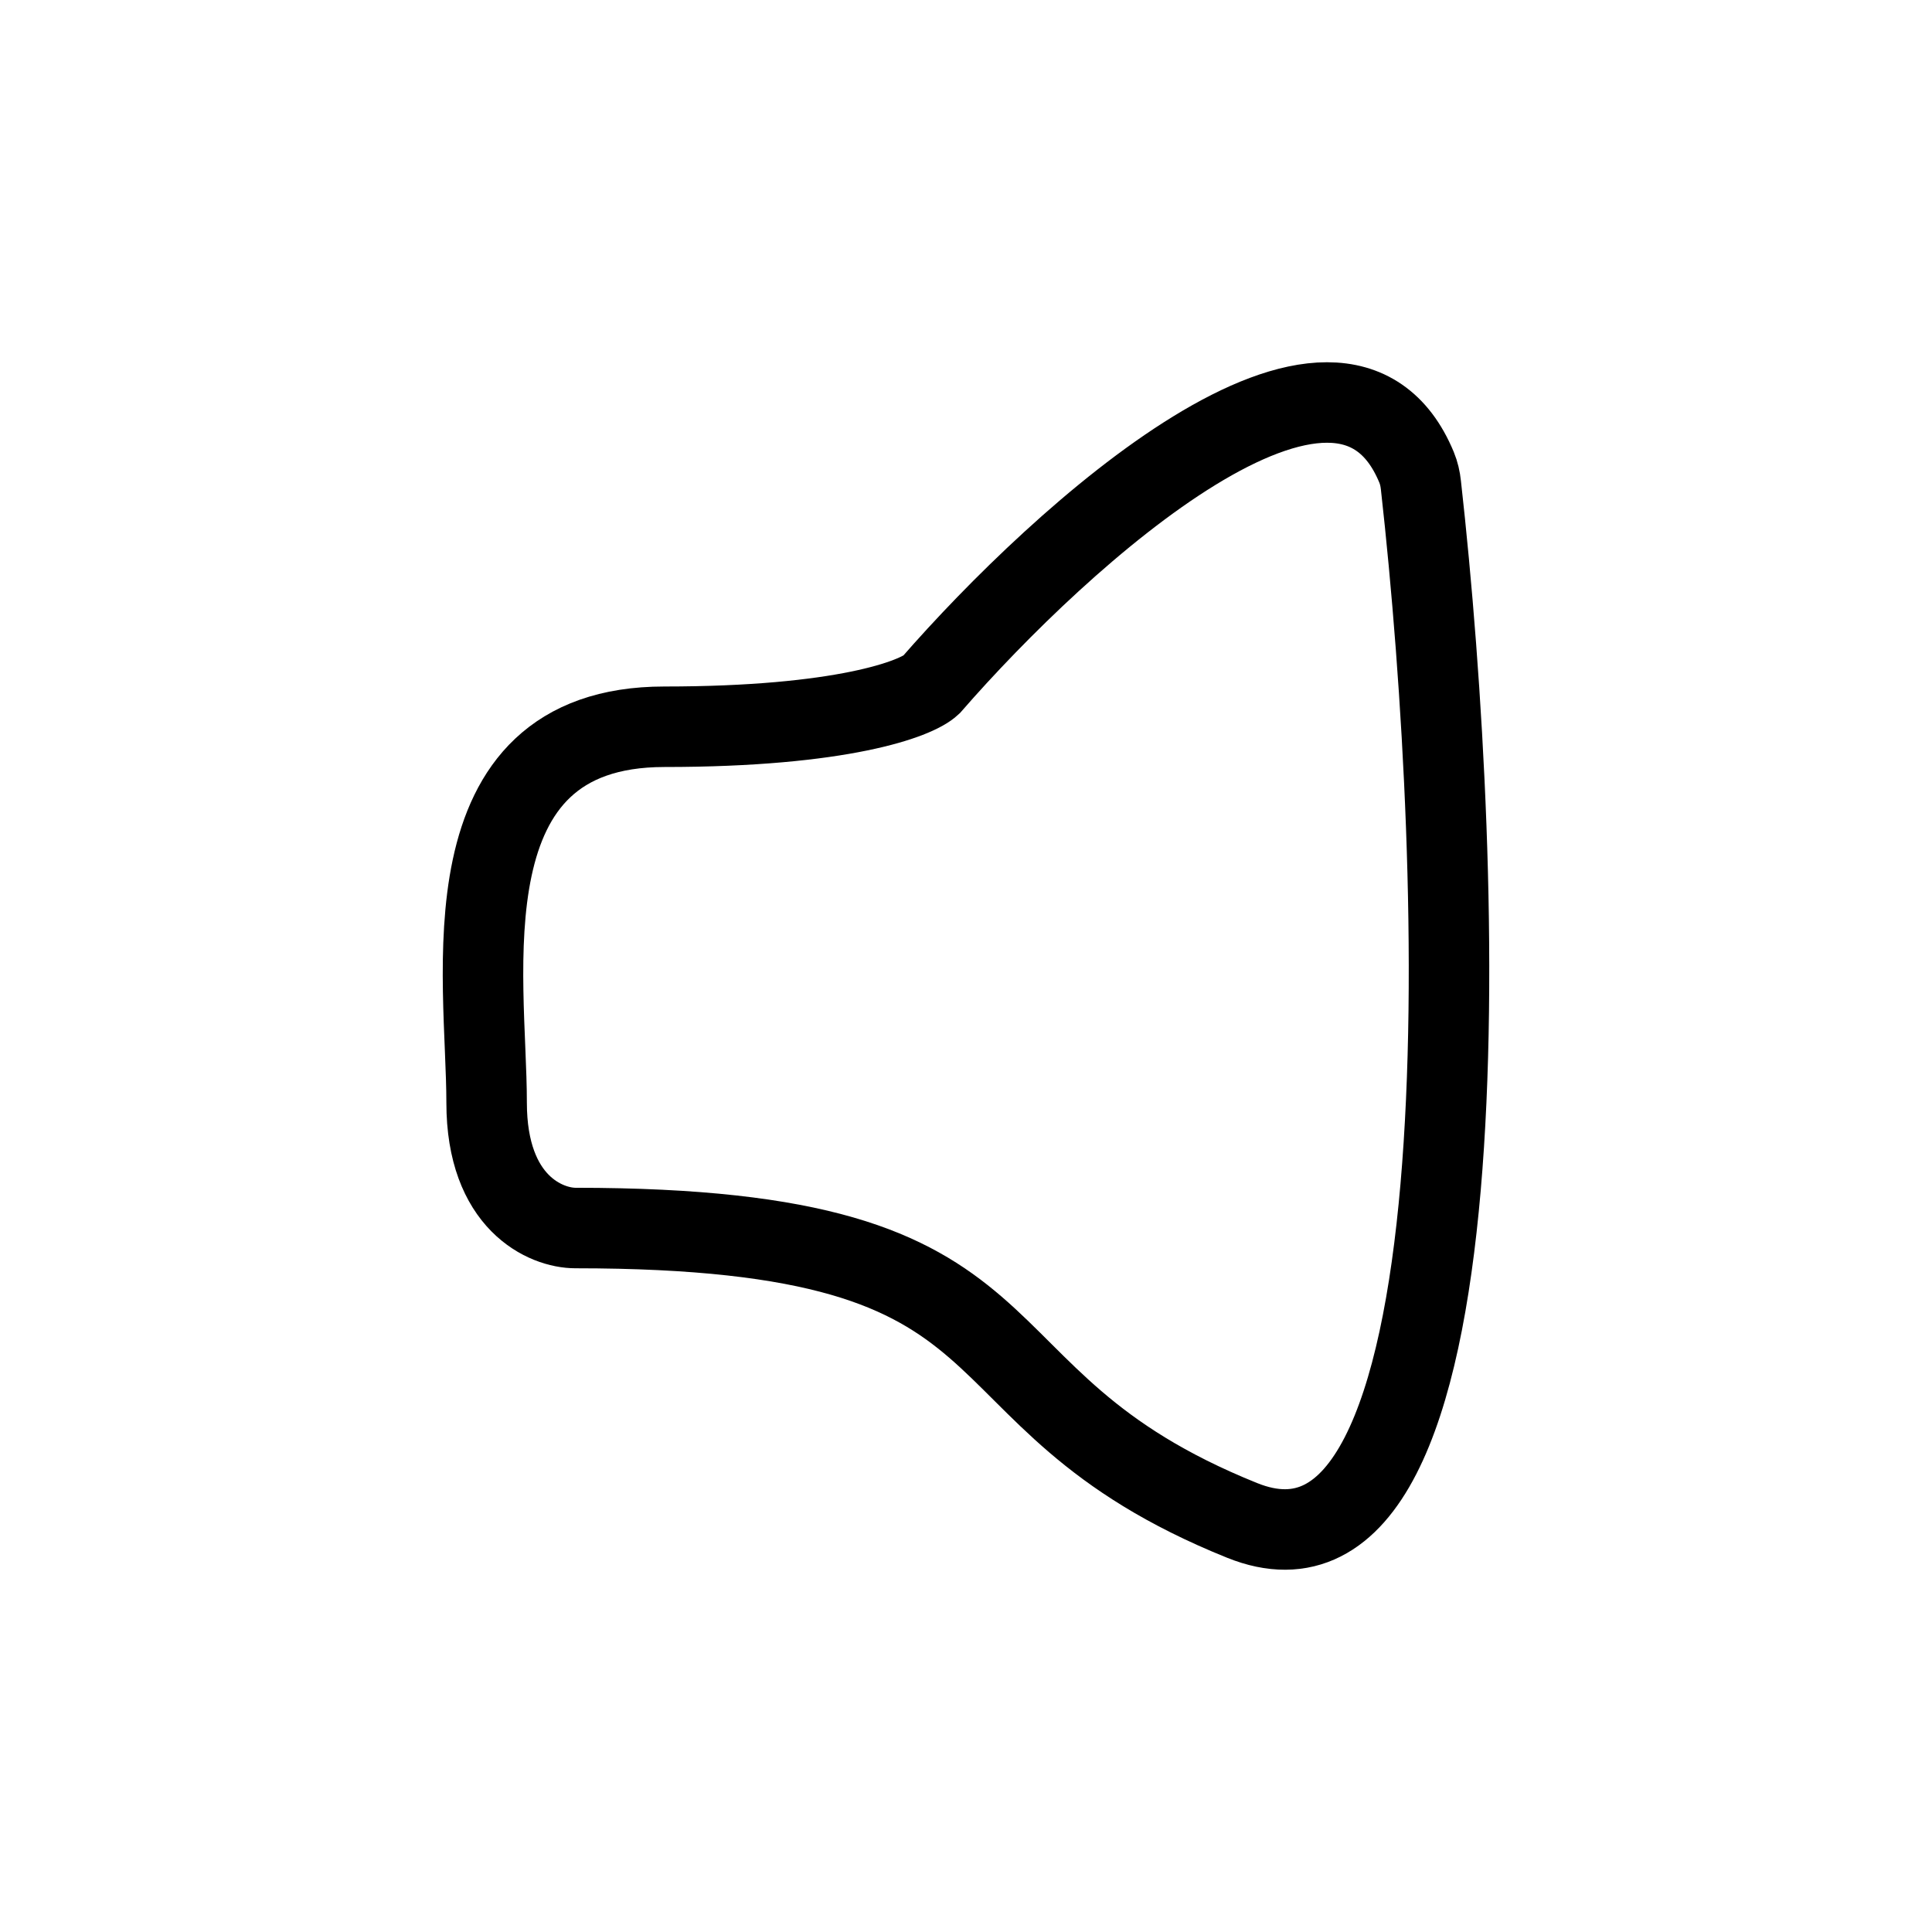<svg width="24" height="24" viewBox="0 0 24 24" fill="none" xmlns="http://www.w3.org/2000/svg">
<path d="M17.597 5.805C16.649 3.52 13.197 6.635 11.566 8.509C11.382 8.682 10.462 9.028 8.253 9.028C5.493 9.028 6.045 12.141 6.045 13.698C6.045 14.944 6.781 15.255 7.149 15.255C13.222 15.255 11.566 17.331 15.43 18.887C18.499 20.123 18.196 10.899 17.651 6.026C17.643 5.95 17.626 5.875 17.597 5.805Z" stroke="black" stroke-linecap="round"/>
</svg>
